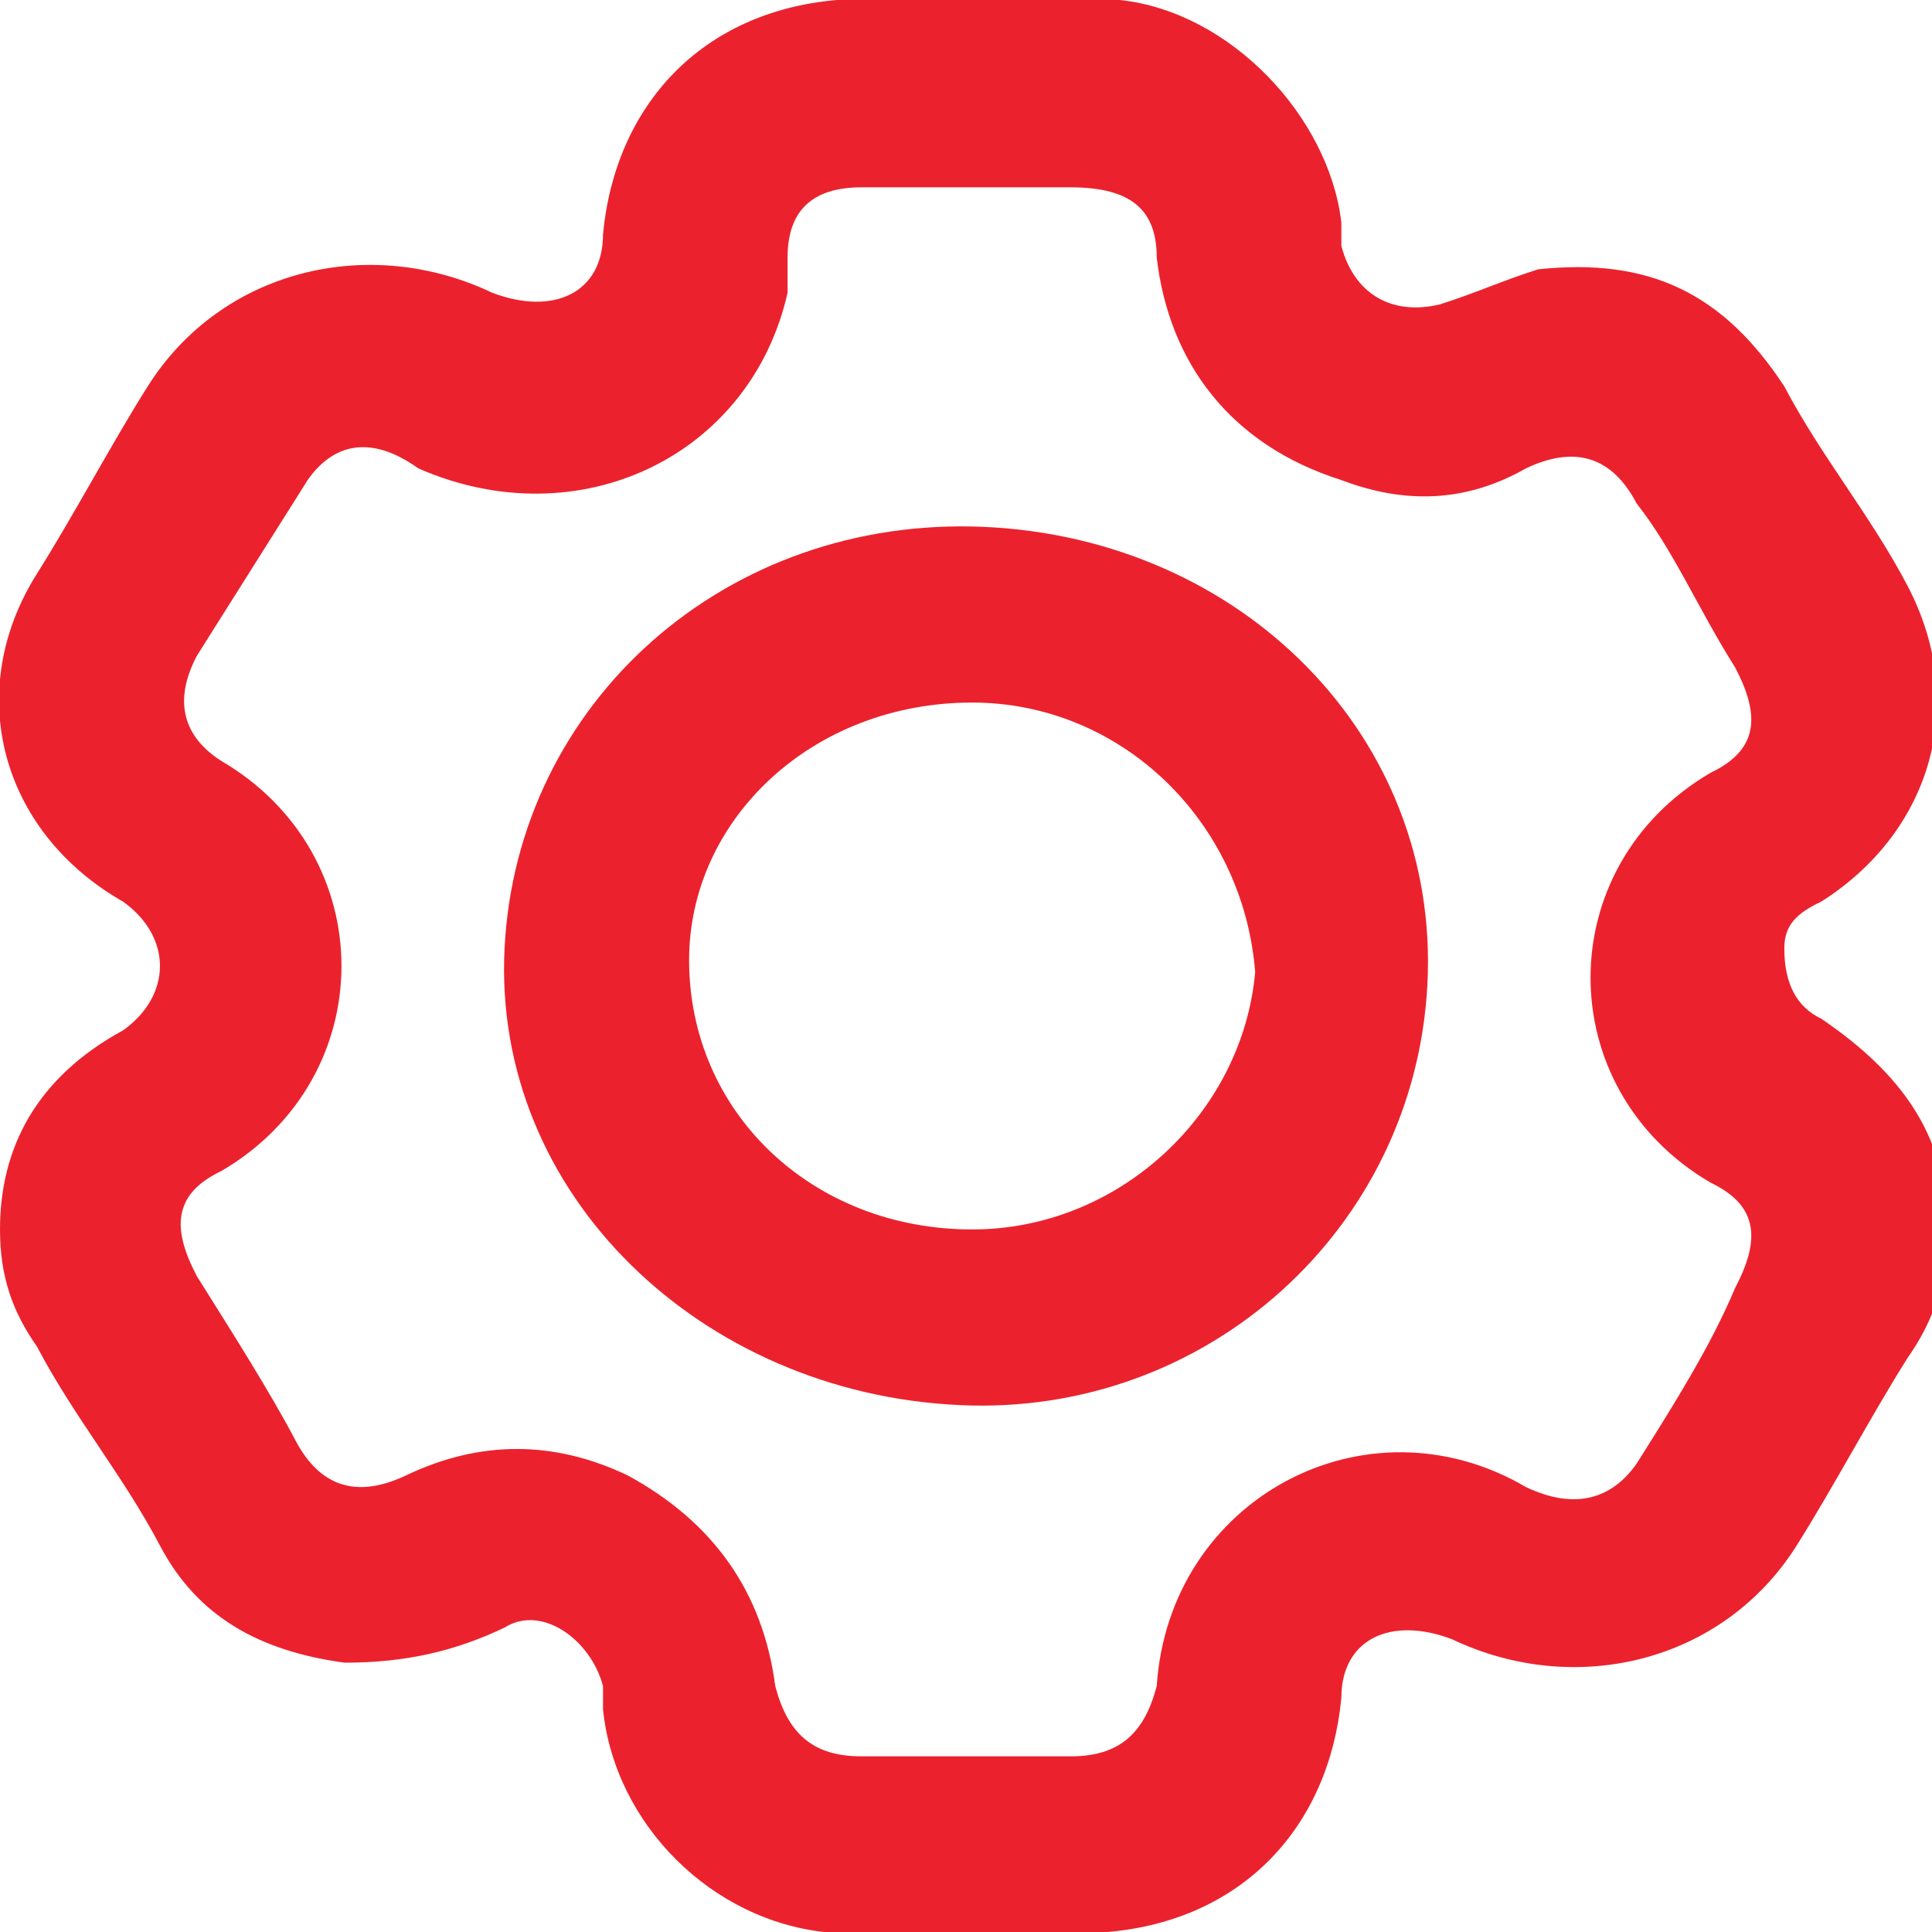 <svg width="25" height="25" viewBox="0 0 25 25" fill="none" xmlns="http://www.w3.org/2000/svg">
<path d="M6.7614e-06 15.909C6.7614e-06 14.848 0.478 13.939 1.592 13.333C2.229 12.879 2.229 12.121 1.592 11.667C6.73998e-06 10.758 -0.478 8.939 0.478 7.424C0.955 6.667 1.433 5.758 1.911 5C2.866 3.485 4.777 3.03 6.369 3.788C7.166 4.091 7.803 3.788 7.803 3.03C7.962 1.364 9.076 0.152 10.828 0C11.943 0 13.217 0 14.491 0C15.924 0.152 17.198 1.515 17.357 2.879C17.357 3.03 17.357 3.03 17.357 3.182C17.516 3.788 17.994 4.091 18.631 3.939C19.108 3.788 19.427 3.636 19.904 3.485C21.338 3.333 22.293 3.788 23.089 5C23.567 5.909 24.204 6.667 24.681 7.576C25.478 9.091 25 10.758 23.567 11.667C23.248 11.818 23.089 11.97 23.089 12.273C23.089 12.727 23.248 13.03 23.567 13.182C24.681 13.939 25.319 14.848 25.159 16.212C25.159 16.667 25 17.121 24.681 17.576C24.204 18.333 23.726 19.242 23.248 20C22.293 21.515 20.382 21.97 18.79 21.212C17.994 20.909 17.357 21.212 17.357 21.97C17.198 23.636 16.083 24.849 14.331 25C13.057 25 11.943 25 10.669 25C9.236 24.849 7.962 23.636 7.803 22.121C7.803 21.97 7.803 21.97 7.803 21.818C7.643 21.212 7.006 20.758 6.529 21.061C5.892 21.364 5.255 21.515 4.459 21.515C3.344 21.364 2.548 20.909 2.07 20C1.592 19.091 0.955 18.333 0.478 17.424C0.159 16.97 6.7614e-06 16.515 6.7614e-06 15.909ZM12.58 22.727C13.057 22.727 13.535 22.727 13.854 22.727C14.491 22.727 14.809 22.424 14.968 21.818C15.127 19.394 17.675 18.03 19.745 19.242C20.382 19.546 20.86 19.394 21.178 18.939C21.656 18.182 22.134 17.424 22.452 16.667C22.771 16.061 22.771 15.606 22.134 15.303C20.064 14.091 20.064 11.212 22.134 10C22.771 9.697 22.771 9.242 22.452 8.636C21.974 7.879 21.656 7.121 21.178 6.515C20.86 5.909 20.382 5.758 19.745 6.061C18.949 6.515 18.153 6.515 17.357 6.212C15.924 5.758 15.127 4.697 14.968 3.333C14.968 2.727 14.65 2.424 13.854 2.424C12.898 2.424 12.102 2.424 11.146 2.424C10.51 2.424 10.191 2.727 10.191 3.333C10.191 3.485 10.191 3.636 10.191 3.788C9.713 5.909 7.484 6.97 5.414 6.061C4.777 5.606 4.299 5.758 3.981 6.212C3.503 6.97 3.025 7.727 2.548 8.485C2.229 9.091 2.389 9.545 2.866 9.848C4.936 11.061 4.936 13.939 2.866 15.152C2.229 15.454 2.229 15.909 2.548 16.515C3.025 17.273 3.503 18.03 3.822 18.636C4.14 19.242 4.618 19.394 5.255 19.091C6.21 18.636 7.166 18.636 8.121 19.091C9.236 19.697 9.873 20.606 10.032 21.818C10.191 22.424 10.51 22.727 11.146 22.727C11.624 22.727 12.102 22.727 12.58 22.727Z" fill="#EB222D"/>
<path d="M12.42 18.182C9.076 18.03 6.369 15.455 6.529 12.273C6.688 9.091 9.395 6.667 12.739 6.818C16.083 6.97 18.631 9.546 18.471 12.727C18.312 15.909 15.605 18.333 12.42 18.182ZM12.58 15.909C14.491 15.909 16.083 14.394 16.242 12.576C16.083 10.606 14.491 9.091 12.58 9.091C10.51 9.091 8.917 10.606 8.917 12.424C8.917 14.394 10.51 15.909 12.58 15.909Z" fill="#EB222D"/>
</svg>

